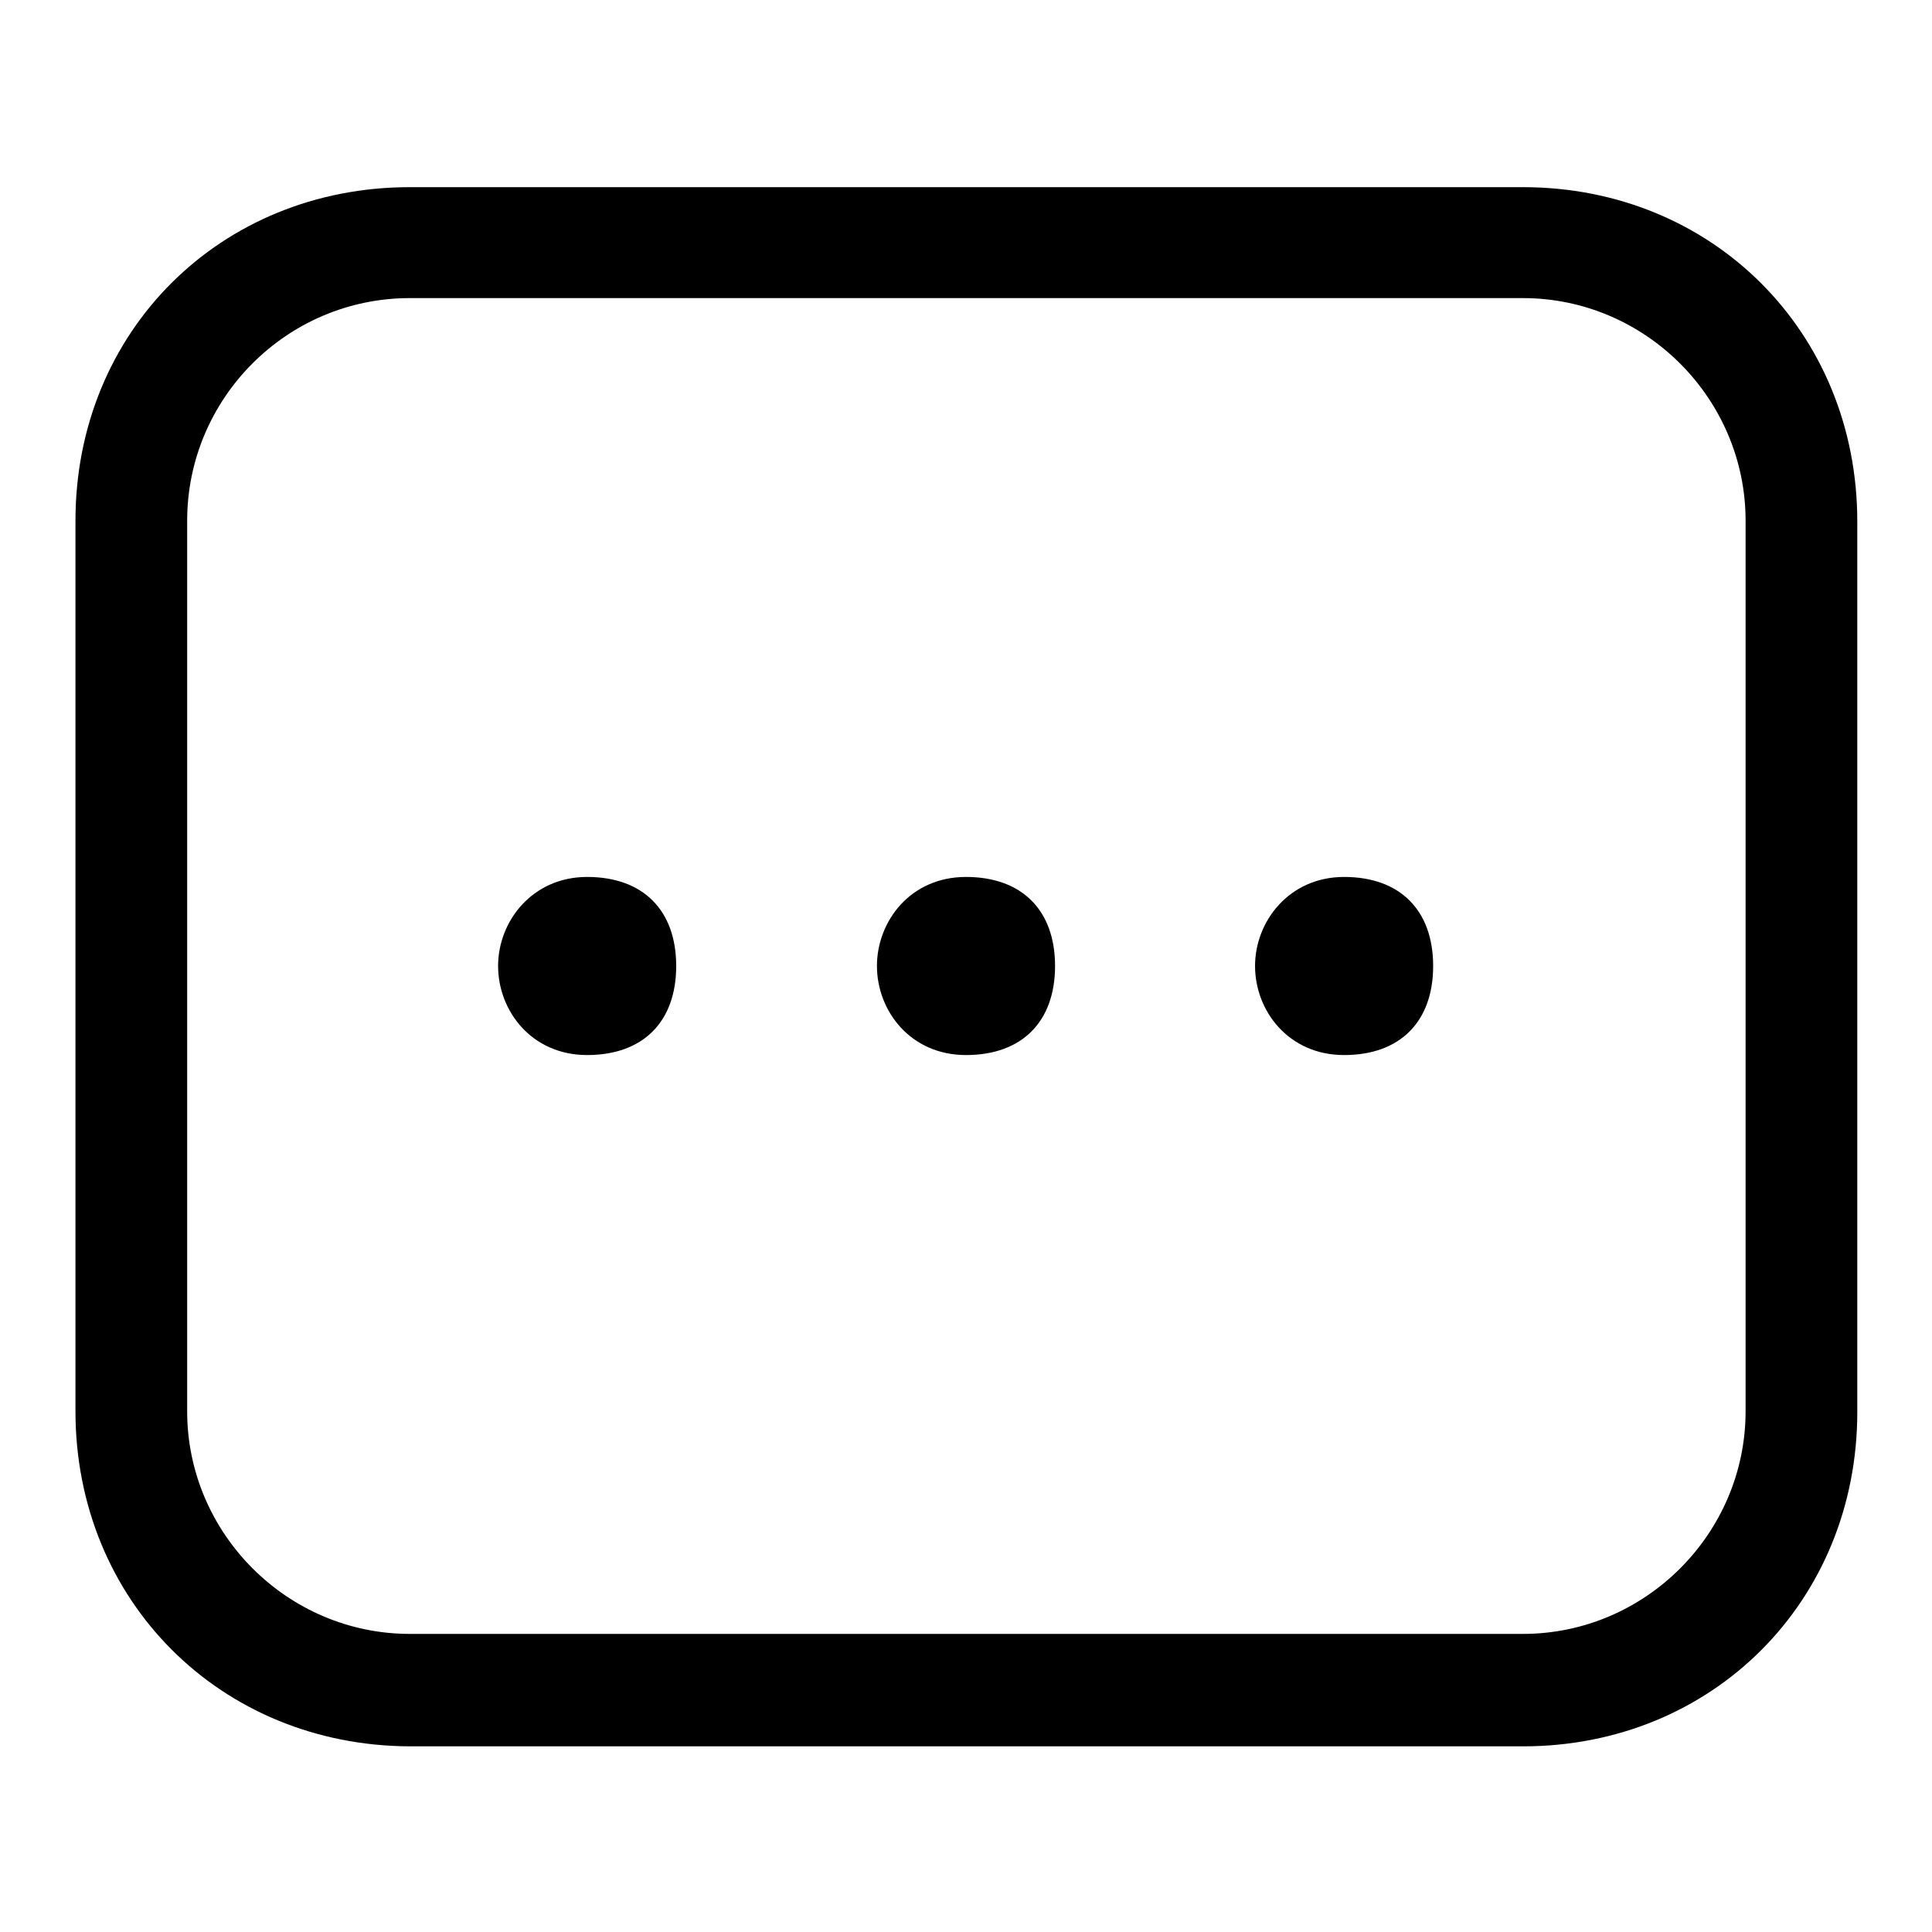<?xml version="1.0" encoding="utf-8"?>
<!-- Svg Vector Icons : http://www.onlinewebfonts.com/icon -->
<!DOCTYPE svg PUBLIC "-//W3C//DTD SVG 1.1//EN" "http://www.w3.org/Graphics/SVG/1.1/DTD/svg11.dtd">
<svg version="1.1" xmlns="http://www.w3.org/2000/svg" xmlns:xlink="http://www.w3.org/1999/xlink" x="0px" y="0px" viewBox="0 0 256 256" enable-background="new 0 0 256 256" xml:space="preserve">
<g> <path fill="#000000" d="M54.3,39.5C38,39.5,24.8,52.8,24.8,69v118c0,16.2,13.3,29.5,29.5,29.5h147.5c16.2,0,29.5-13.3,29.5-29.5V69 c0-16.2-13.3-29.5-29.5-29.5H54.3L54.3,39.5z M54.3,24.8h147.5c25.1,0,44.3,19.2,44.3,44.3v118c0,25.1-19.2,44.3-44.3,44.3H54.3 C29.2,231.3,10,212.1,10,187V69C10,43.9,29.2,24.8,54.3,24.8z M66,128c0,5.9,4.4,11.8,11.8,11.8c7.4,0,11.8-4.4,11.8-11.8 s-4.4-11.8-11.8-11.8C70.5,116.2,66,122.1,66,128z M116.2,128c0,5.9,4.4,11.8,11.8,11.8s11.8-4.4,11.8-11.8s-4.4-11.8-11.8-11.8 S116.2,122.1,116.2,128z M166.3,128c0,5.9,4.4,11.8,11.8,11.8c7.4,0,11.8-4.4,11.8-11.8s-4.4-11.8-11.8-11.8 C170.8,116.2,166.3,122.1,166.3,128z"/></g>
</svg>